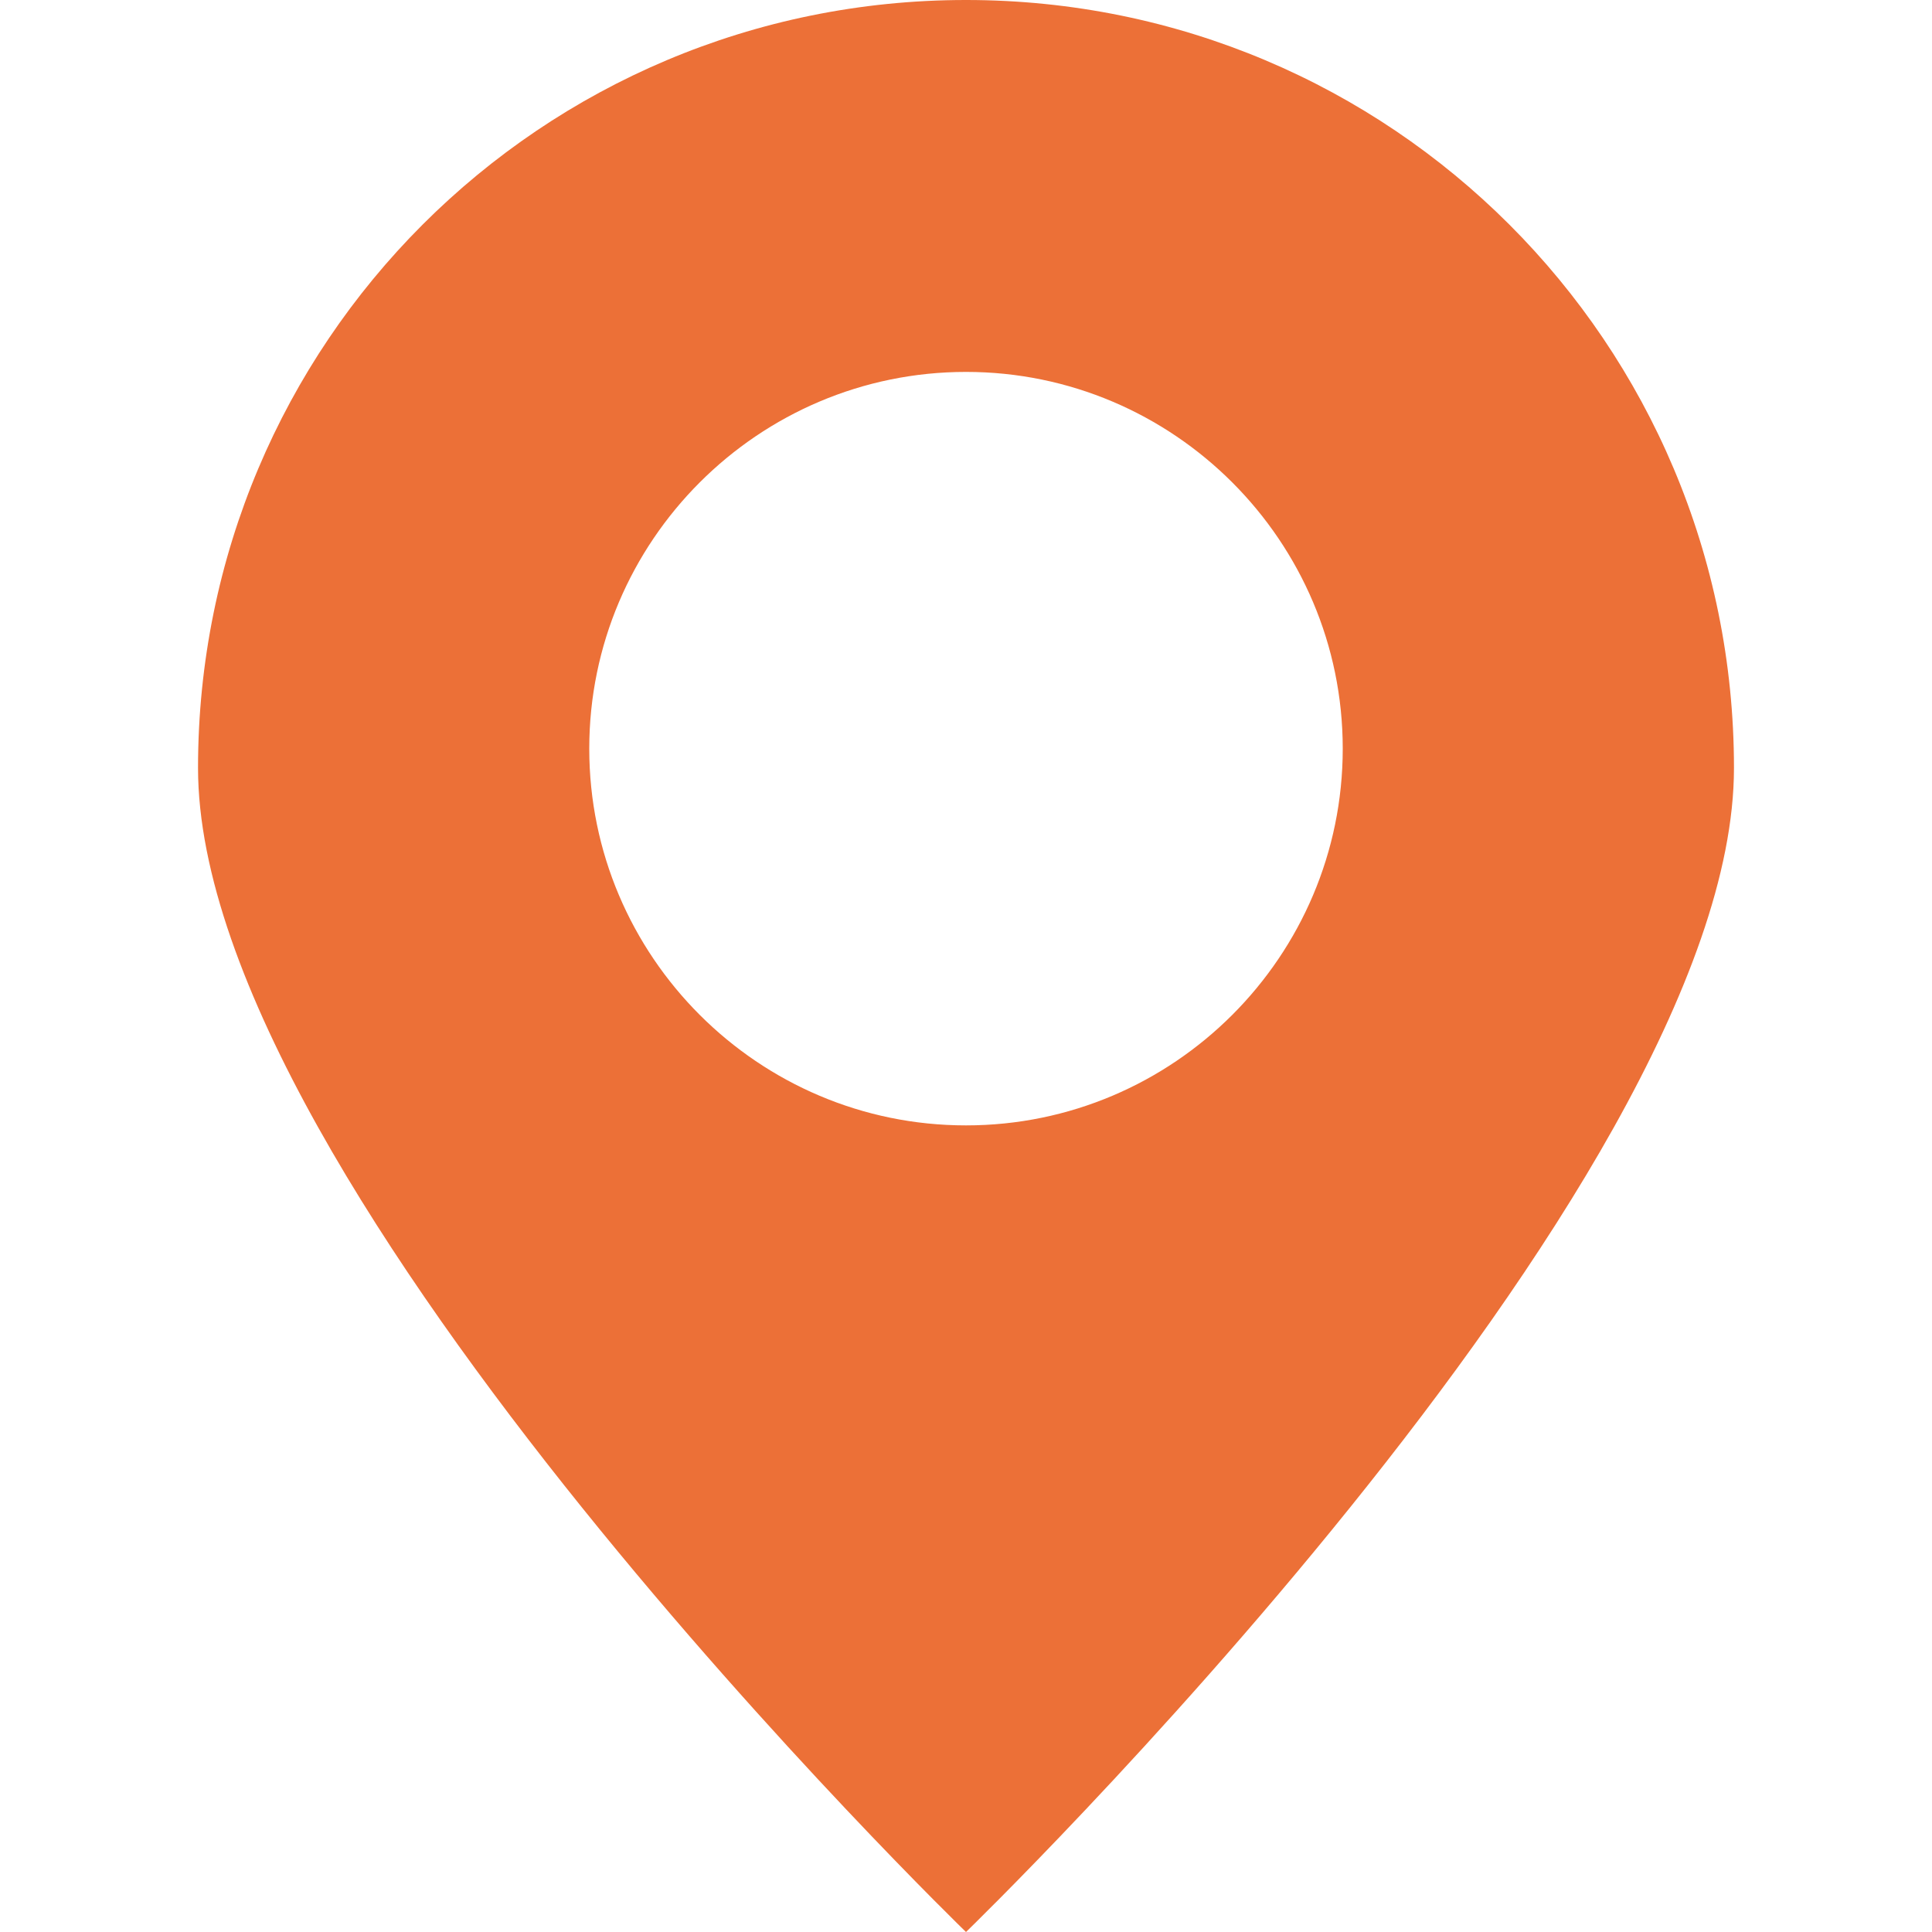 <?xml version="1.0" encoding="utf-8"?>
<!-- Generator: Adobe Illustrator 25.0.0, SVG Export Plug-In . SVG Version: 6.00 Build 0)  -->
<svg version="1.1" id="레이어_1" xmlns="http://www.w3.org/2000/svg" xmlns:xlink="http://www.w3.org/1999/xlink" x="0px"
	 y="0px" viewBox="0 0 40 40" style="enable-background:new 0 0 40 40;" xml:space="preserve">
<style type="text/css">
	.st0{fill:#EC7037;}
</style>
<path class="st0" d="M20,0C11.2,0,4.1,7.1,4.1,15.9C4.1,24.6,20,40,20,40s15.9-15.4,15.9-24.1C35.9,7.1,28.8,0,20,0z M20,23.3
	c-4.3,0-7.8-3.5-7.8-7.8s3.5-7.8,7.8-7.8c4.3,0,7.8,3.5,7.8,7.8S24.3,23.3,20,23.3z"/>
</svg>

